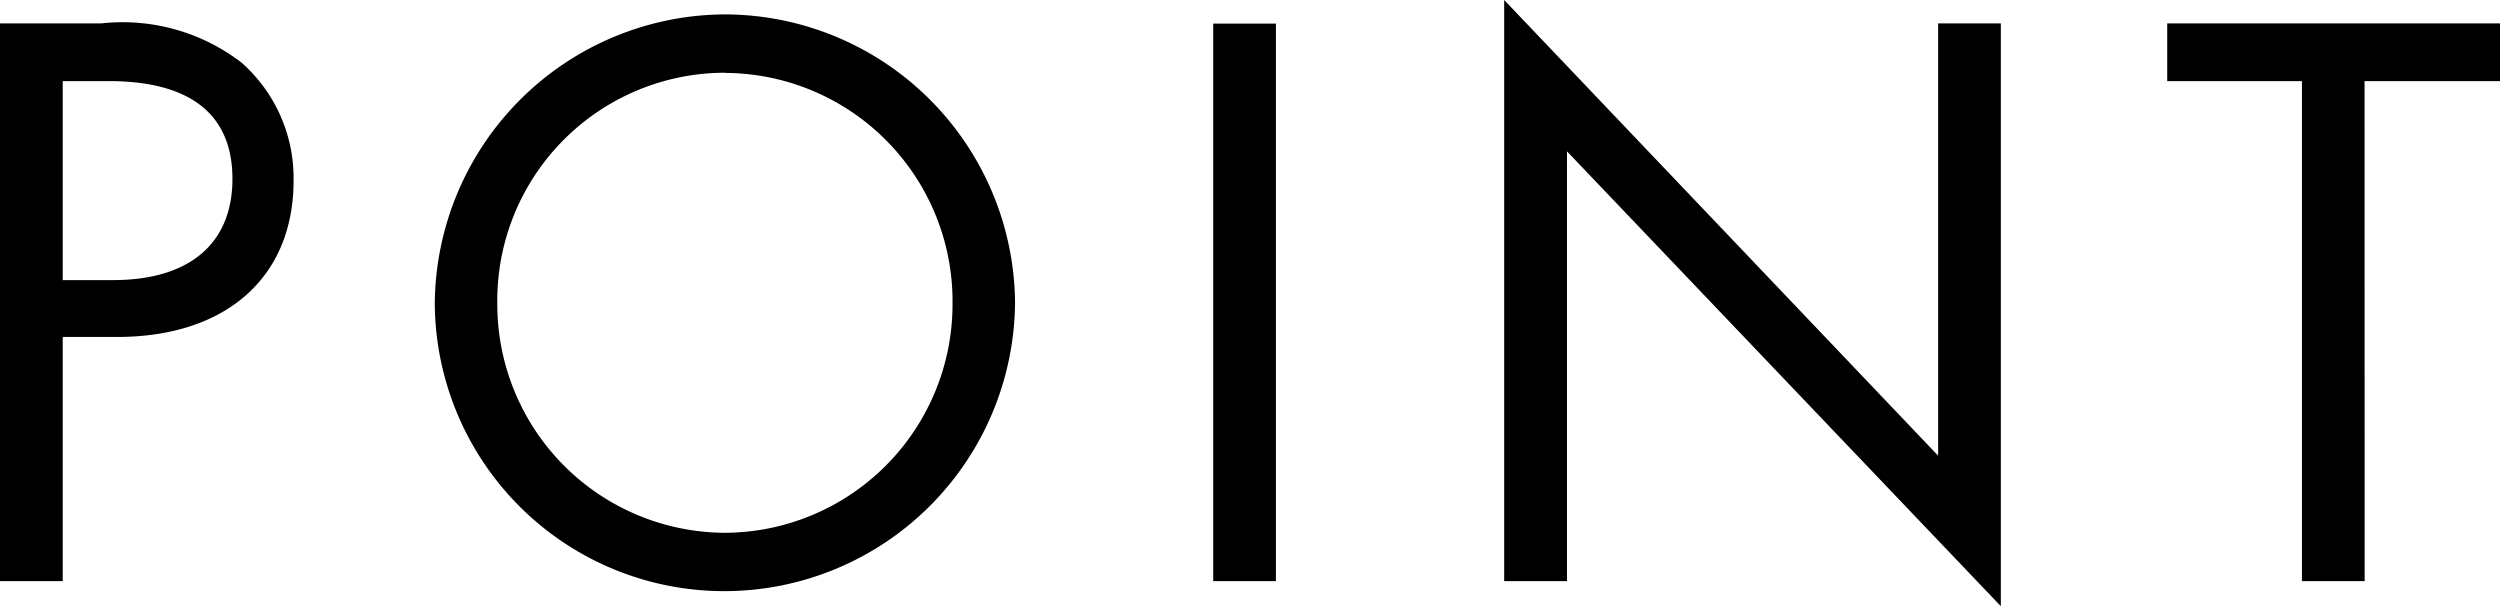 <svg xmlns="http://www.w3.org/2000/svg" width="53.82" height="13.05" viewBox="0 0 53.82 13.05"><path d="M2.916-5.256h1.17c2.34,0,3.8-1.278,3.8-3.366A3.316,3.316,0,0,0,6.768-11.16a4.2,4.2,0,0,0-3.024-.846H1.566V0h1.35Zm0-1.224v-4.284h.99c1.764,0,2.664.72,2.664,2.106S5.652-6.48,4-6.48ZM17.19-12.2a6.273,6.273,0,0,0-6.264,6.228A6.23,6.23,0,0,0,17.19.216a6.261,6.261,0,0,0,6.228-6.21A6.261,6.261,0,0,0,17.19-12.2Zm-.018,1.26a4.917,4.917,0,0,1,4.9,4.968,4.92,4.92,0,0,1-4.9,4.932,4.92,4.92,0,0,1-4.9-4.932A4.906,4.906,0,0,1,17.172-10.944Zm11.862-1.062h-1.35V0h1.35ZM33.948,0H35.3V-9.252L44.64.54V-12.006H43.29V-2.7l-9.342-9.81ZM52.47-10.764h2.916v-1.242H48.222v1.242h2.9V0h1.35Z" transform="translate(-1.566 12.51)"/></svg>